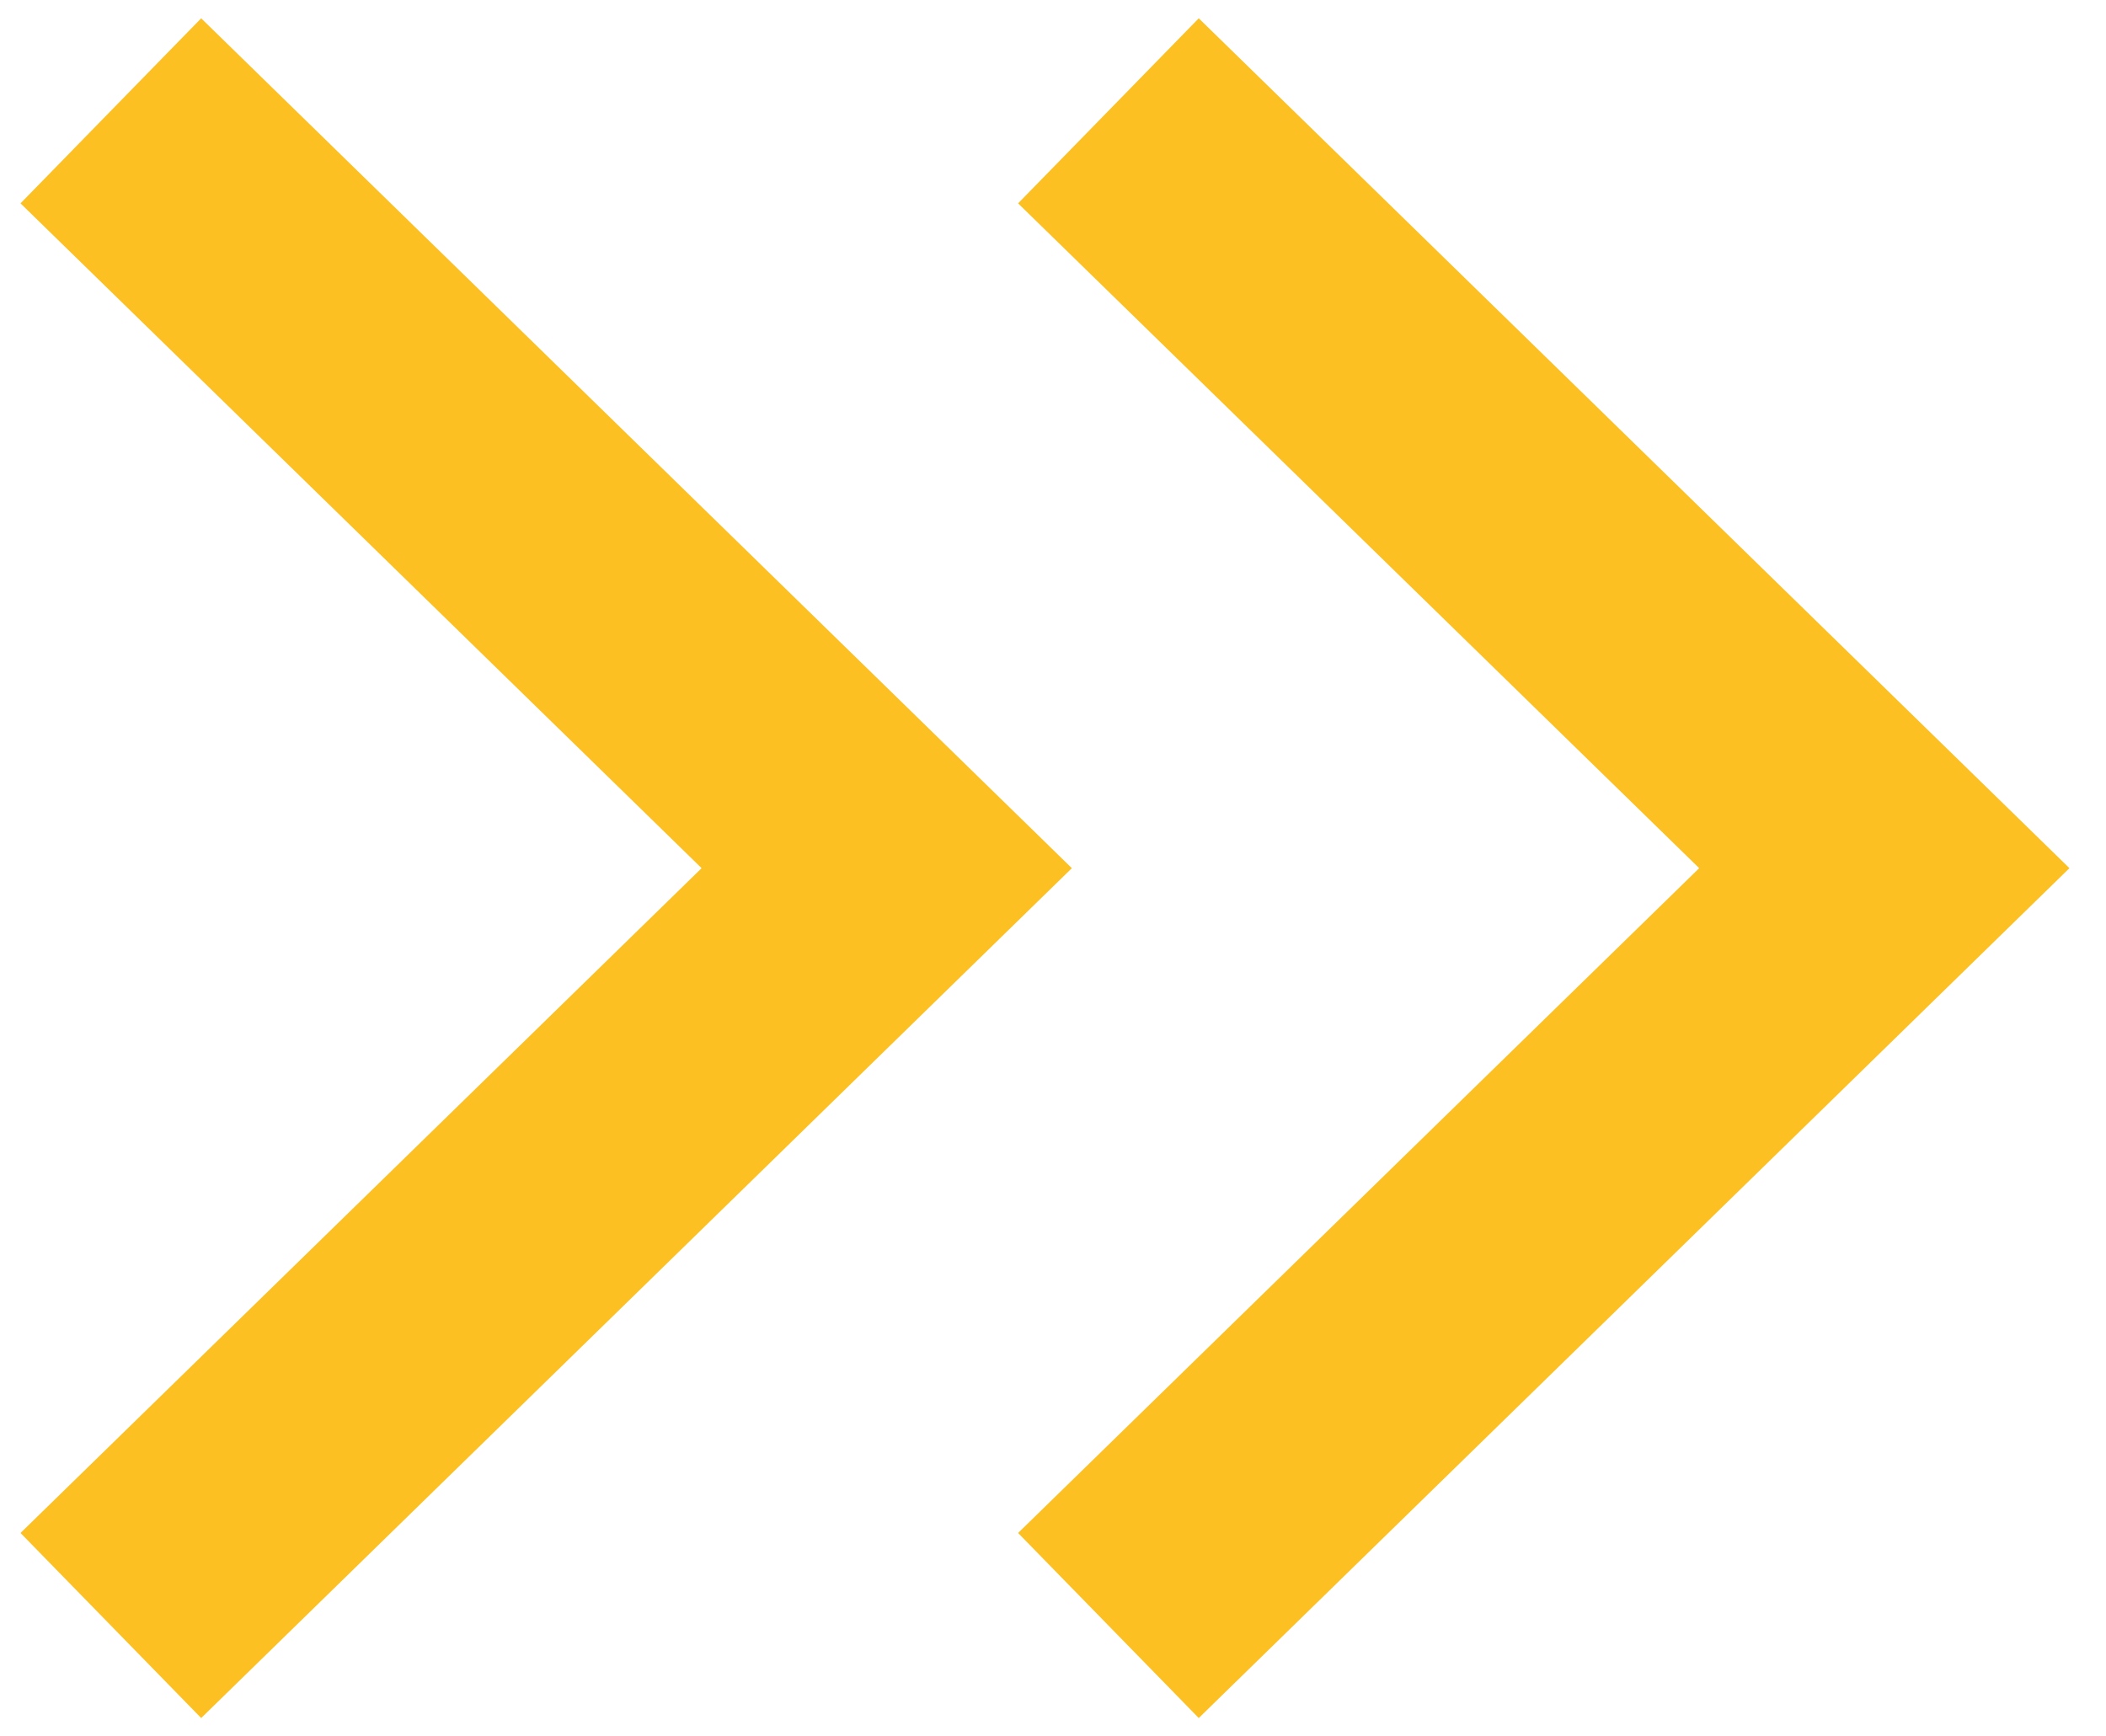 <?xml version="1.0" encoding="UTF-8"?>
<svg xmlns="http://www.w3.org/2000/svg" width="57" height="47" fill="none">
  <path stroke="#FCC023" stroke-width="7" d="m30 3 21 20.5L30 44M3 3l21 20.5L3 44"></path>
</svg>
